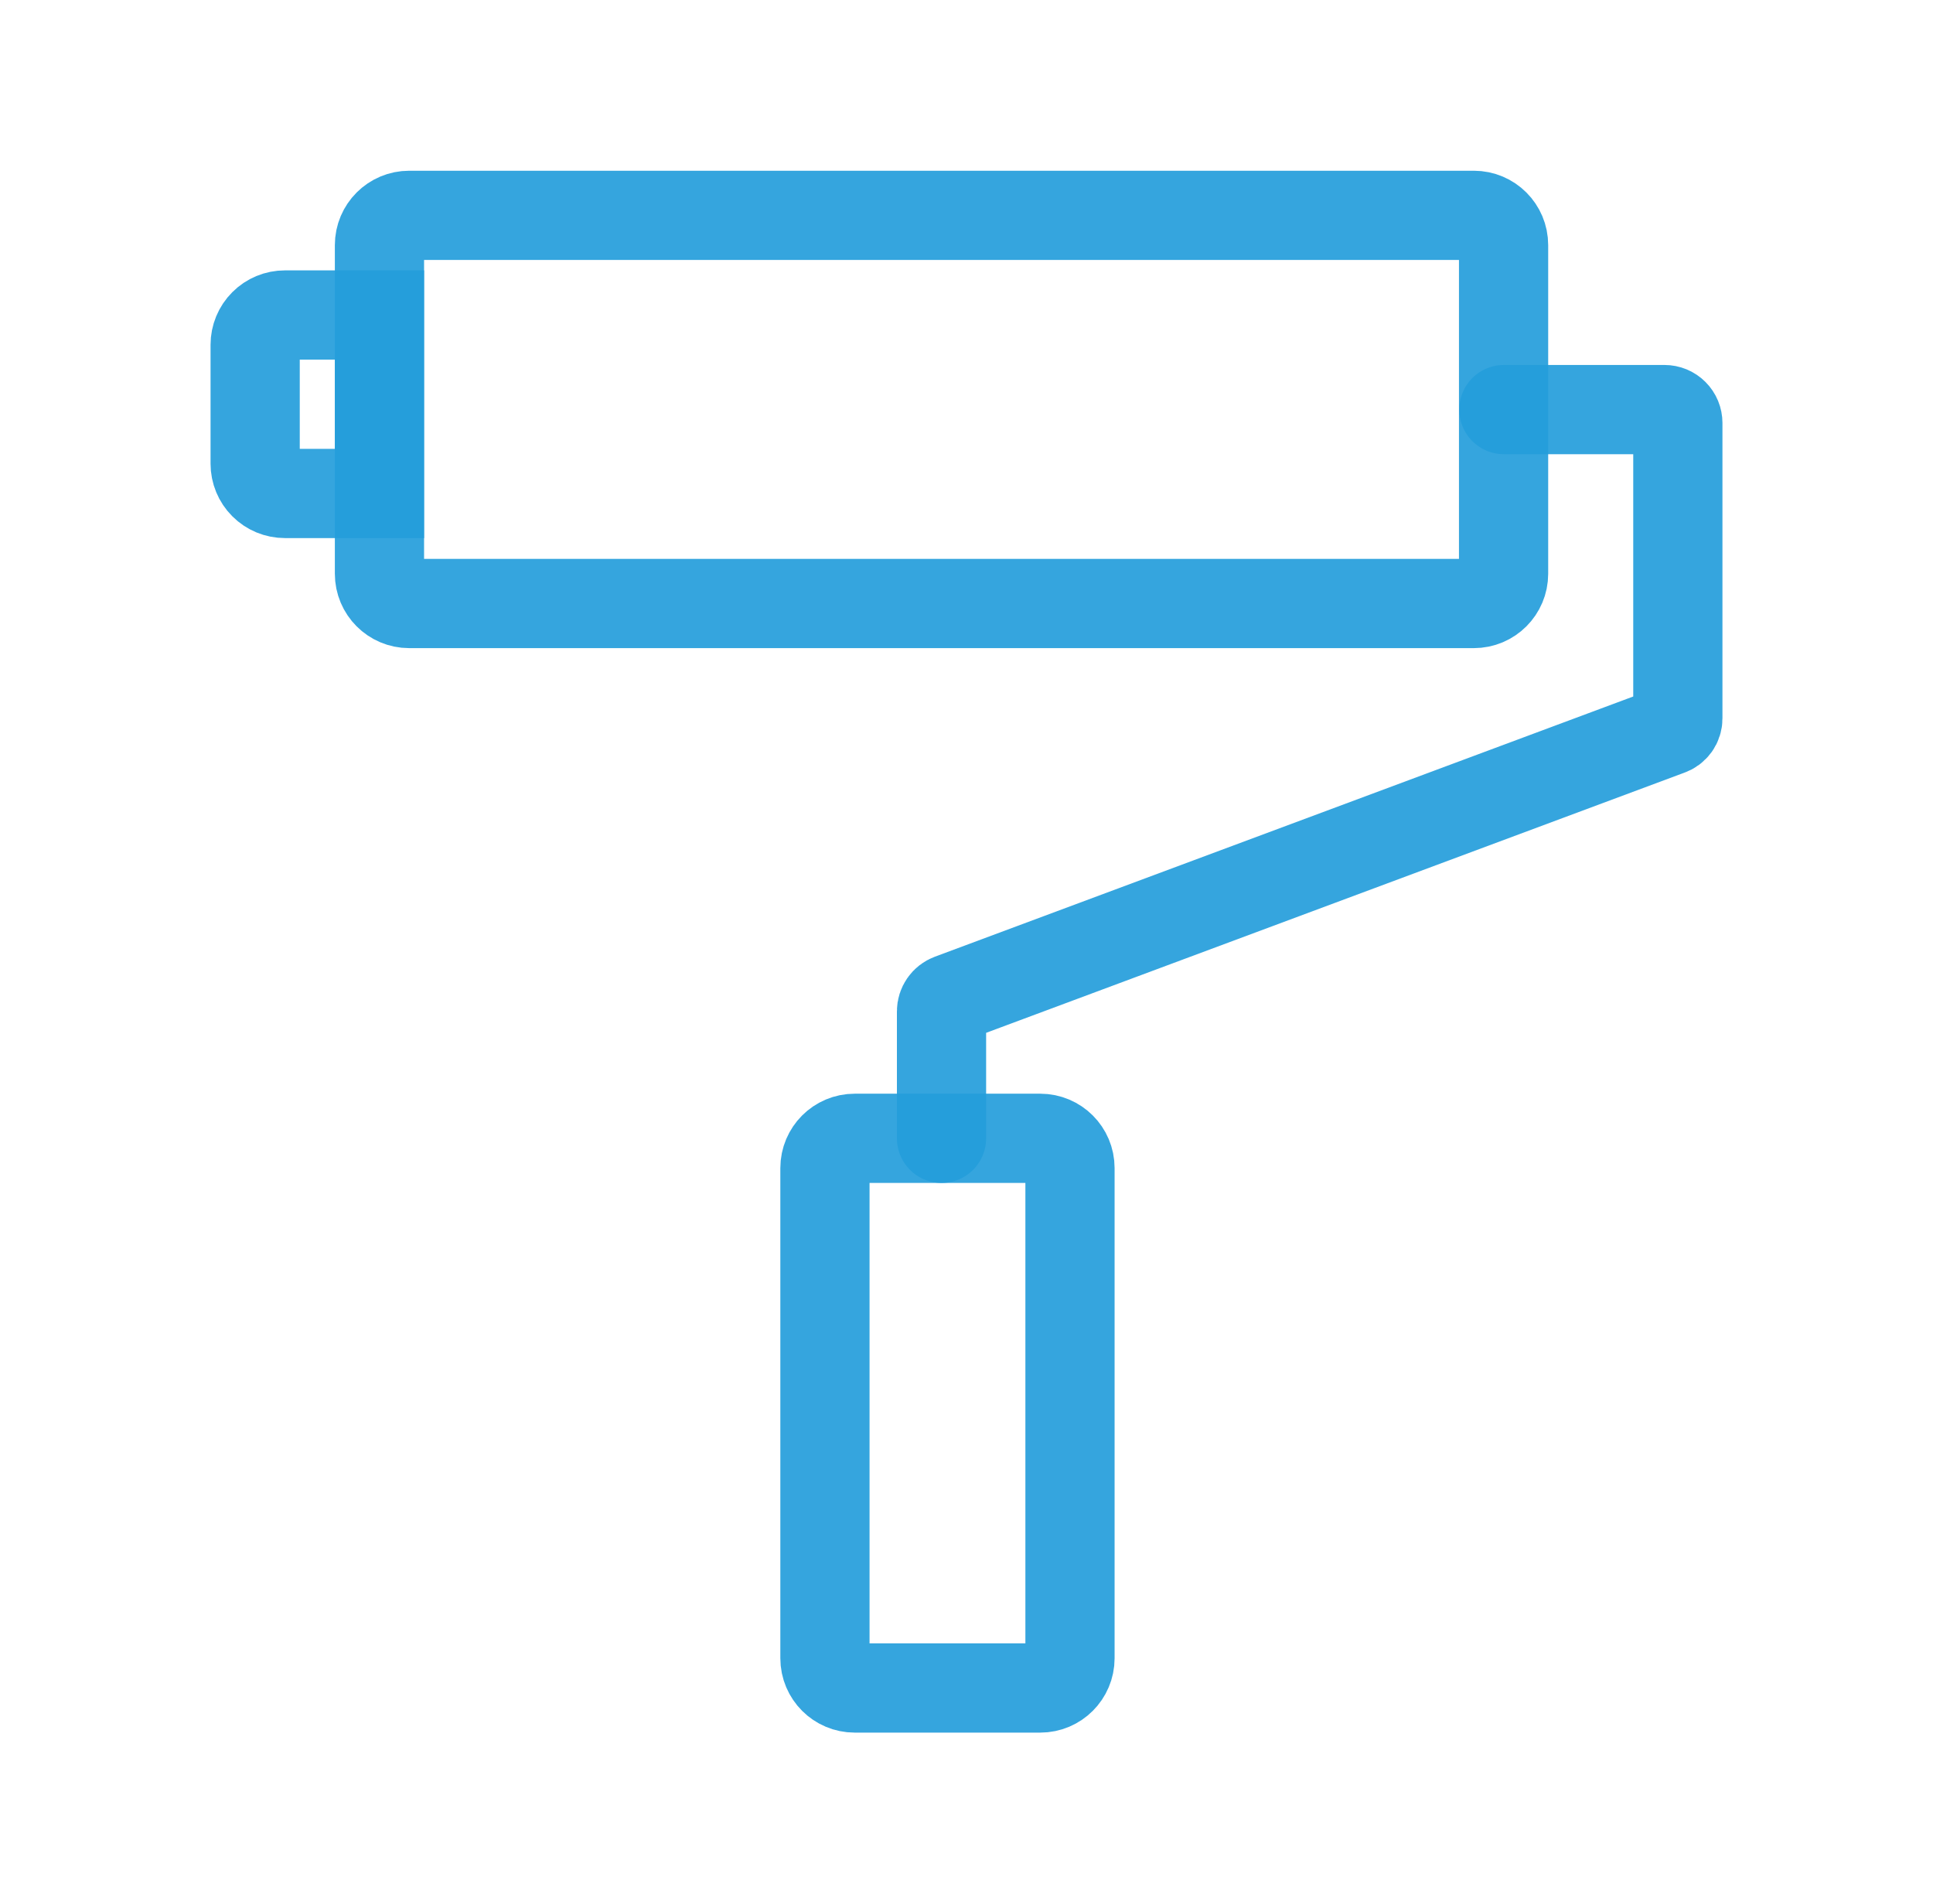 <svg width="65" height="64" viewBox="0 0 65 64" fill="none" xmlns="http://www.w3.org/2000/svg">
<path d="M49.56 7.24H13.76C13.208 7.24 12.76 7.688 12.76 8.24V19.29C12.76 19.842 13.208 20.29 13.76 20.29H49.56C50.112 20.29 50.56 19.842 50.56 19.29V8.24C50.56 7.688 50.112 7.24 49.56 7.24Z" stroke="#249EDB" stroke-opacity="0.92" stroke-width="3" stroke-linecap="round"/>
<path d="M31.66 38.27V34C31.66 33.906 31.689 33.815 31.743 33.738C31.796 33.661 31.872 33.603 31.96 33.57L56.12 24.57C56.208 24.541 56.284 24.484 56.338 24.409C56.392 24.333 56.421 24.243 56.42 24.15V14.22C56.42 14.161 56.408 14.102 56.386 14.048C56.363 13.993 56.33 13.944 56.288 13.902C56.246 13.86 56.197 13.827 56.142 13.804C56.088 13.782 56.029 13.77 55.97 13.77H50.57" stroke="#249EDB" stroke-opacity="0.92" stroke-width="3" stroke-linecap="round"/>
<path d="M34.98 38.27H28.74C28.188 38.27 27.74 38.718 27.74 39.27V55.75C27.74 56.302 28.188 56.75 28.74 56.75H34.98C35.532 56.75 35.98 56.302 35.98 55.75V39.27C35.98 38.718 35.532 38.27 34.98 38.27Z" stroke="#249EDB" stroke-opacity="0.92" stroke-width="3" stroke-linecap="round"/>
<path d="M9.58 10.59H12.76V16.59H9.58C9.315 16.59 9.06 16.485 8.873 16.297C8.685 16.11 8.58 15.855 8.58 15.59V11.59C8.58 11.325 8.685 11.07 8.873 10.883C9.06 10.695 9.315 10.59 9.58 10.59Z" stroke="#249EDB" stroke-opacity="0.92" stroke-width="3" stroke-linecap="round"/>
</svg>
